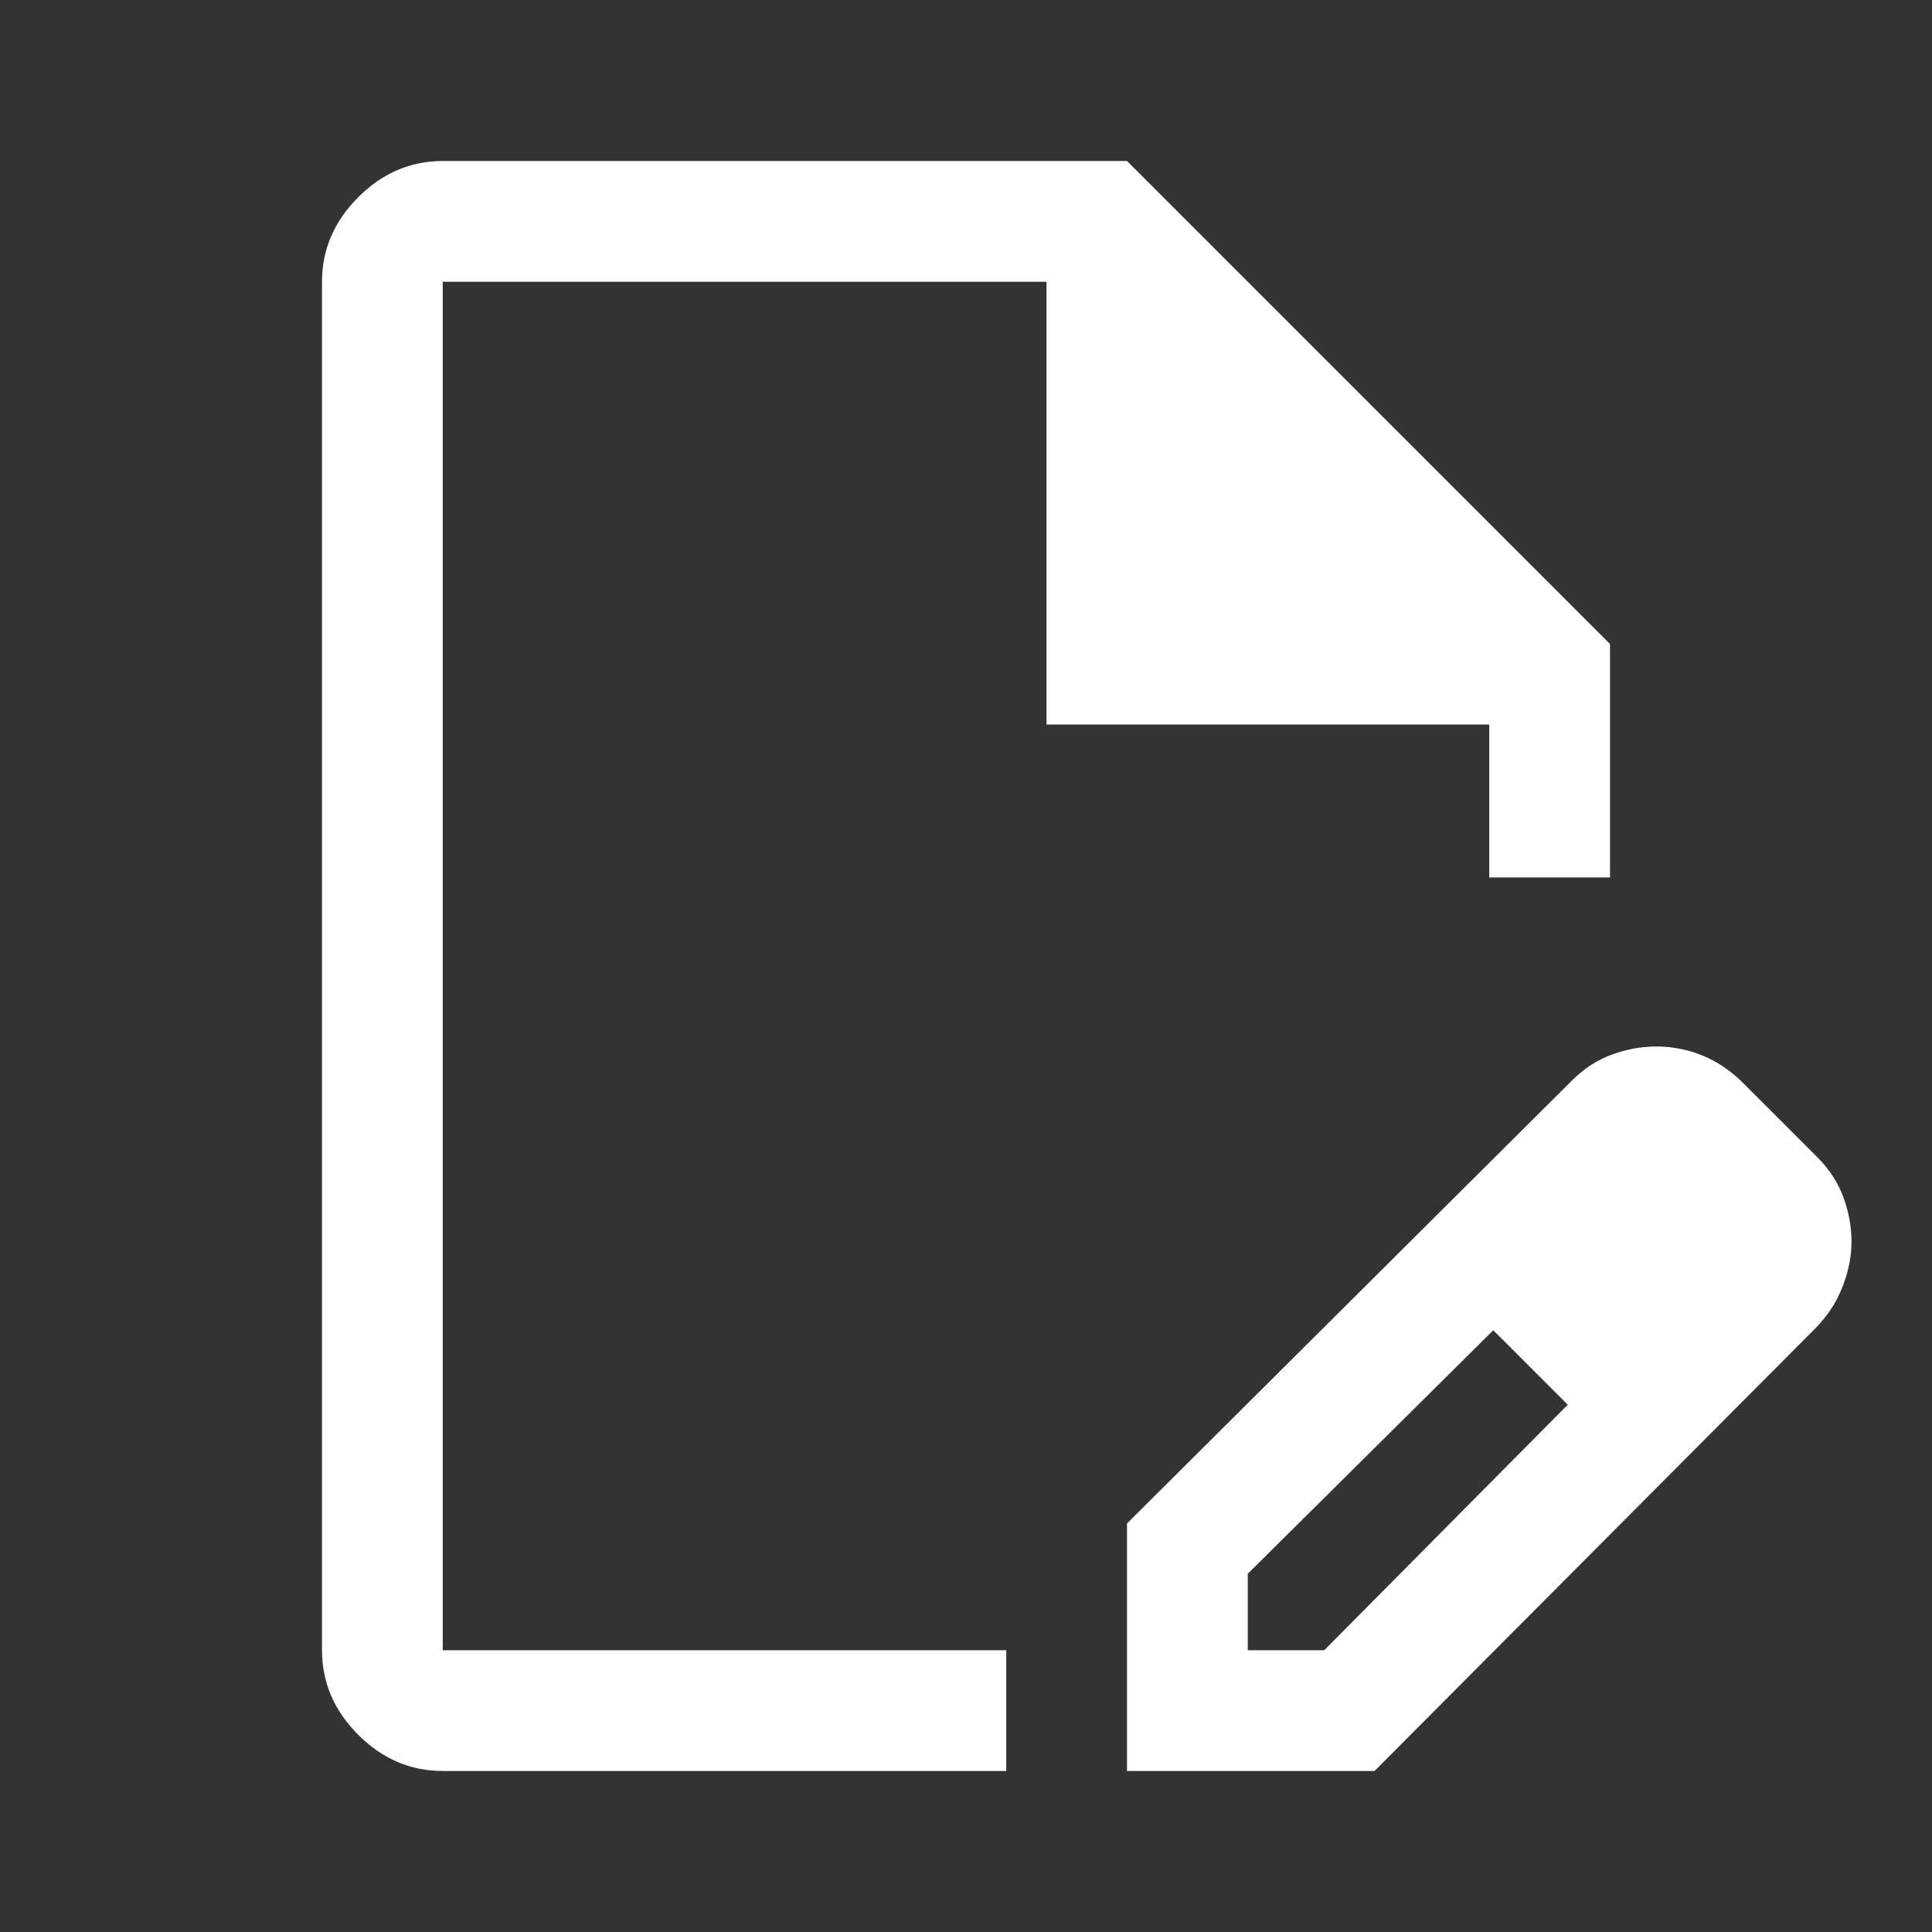 <svg xmlns="http://www.w3.org/2000/svg" height="48px" viewBox="0 -960 960 960" width="48px" fill="#FFFFFF"><rect x="0" y="-960" width="960" height="960" fill="#333333" stroke="none"/><path d="M560-80v-123l221-220q9-9 20-13t22-4q12 0 23 4.5t20 13.5l37 37q9 9 13 20t4 22q0 11-4.5 22.5T902.09-300L683-80H560Zm300-263-37-37 37 37ZM620-140h38l121-122-18-19-19-18-122 121v38ZM220-80q-24 0-42-18t-18-42v-680q0-24 18-42t42-18h340l240 240v116h-60v-76H520v-220H220v680h280v60H220Zm290-400Zm251 199-19-18 37 37-18-19Z"></path></svg>